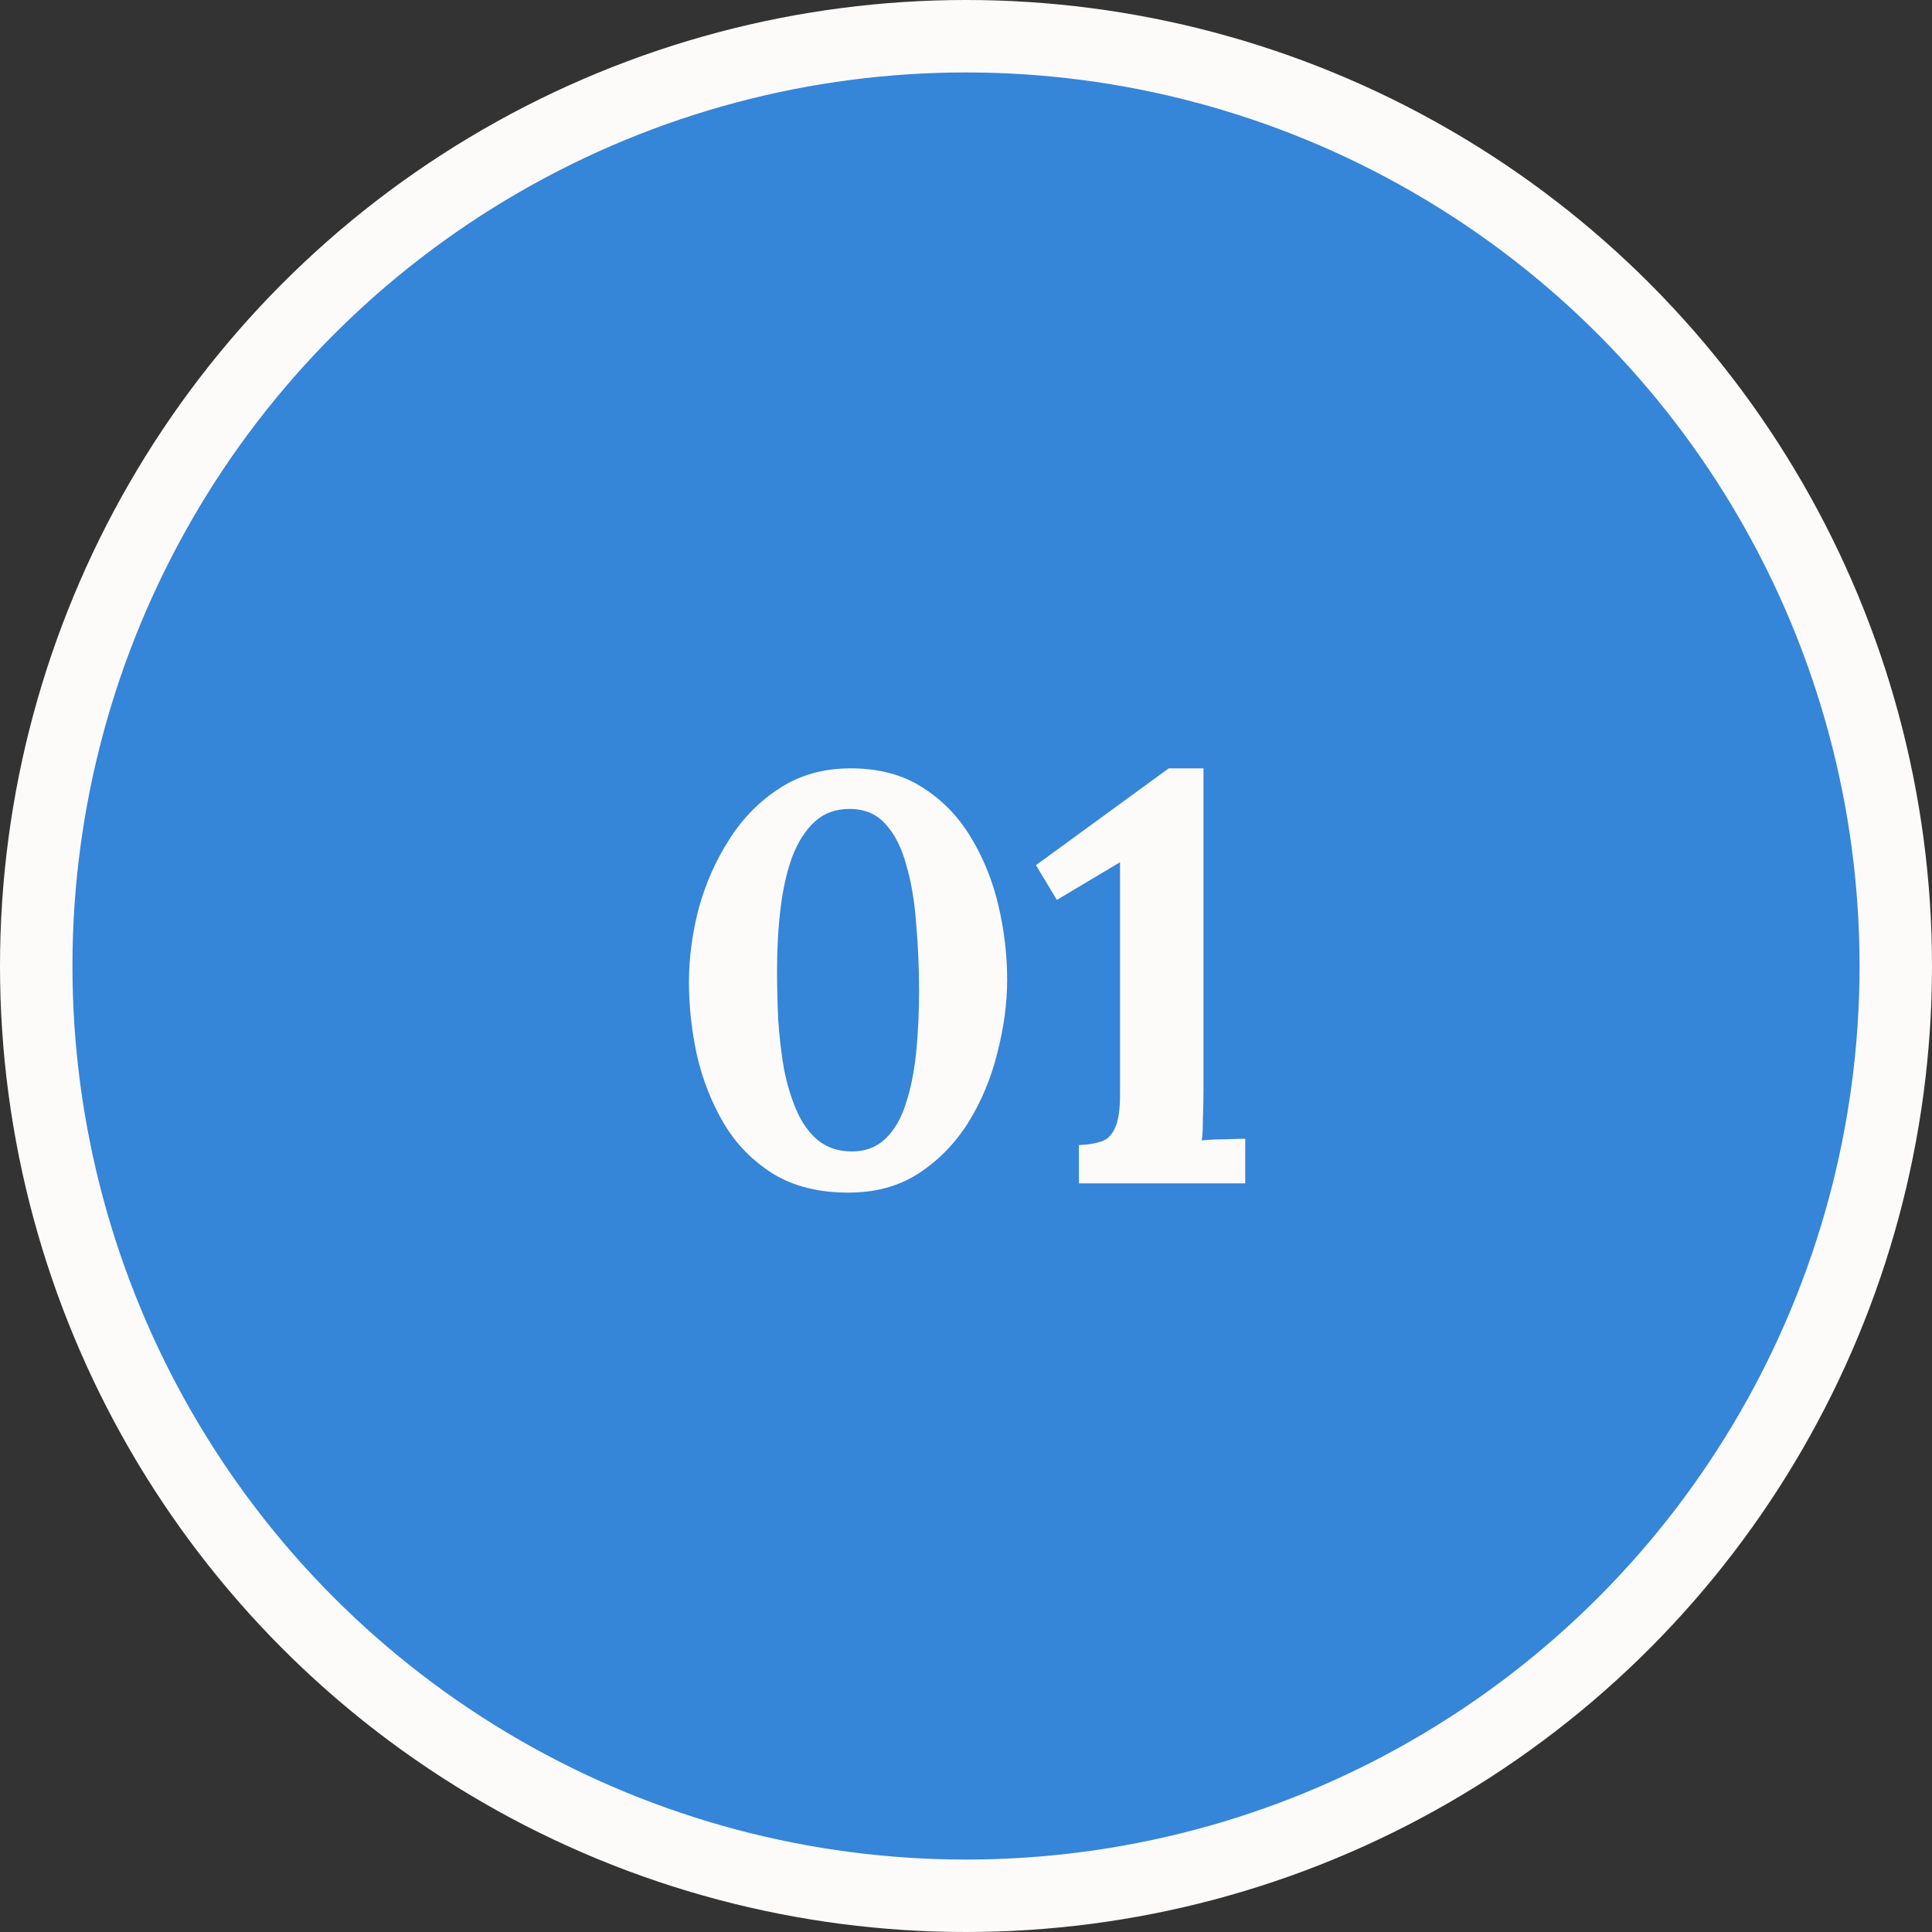 <svg width="80" height="80" viewBox="0 0 80 80" fill="none" xmlns="http://www.w3.org/2000/svg">
<rect x="0" y="0" width="80" height="80" fill="#333333" stroke="none"/>
<circle cx="40" cy="40" r="38.5" fill="#3585D9" stroke="#FCFBFA" stroke-width="3"/>
<path d="M35.128 49.384C33.912 49.384 32.88 49.128 32.032 48.616C31.184 48.088 30.504 47.4 29.992 46.552C29.48 45.688 29.104 44.744 28.864 43.72C28.64 42.696 28.528 41.68 28.528 40.672C28.528 39.664 28.664 38.64 28.936 37.6C29.224 36.56 29.648 35.608 30.208 34.744C30.768 33.864 31.464 33.16 32.296 32.632C33.128 32.088 34.104 31.816 35.224 31.816C36.392 31.816 37.384 32.08 38.2 32.608C39.032 33.136 39.704 33.832 40.216 34.696C40.728 35.544 41.104 36.48 41.344 37.504C41.584 38.528 41.704 39.544 41.704 40.552C41.704 41.544 41.568 42.56 41.296 43.6C41.04 44.64 40.64 45.6 40.096 46.48C39.552 47.344 38.864 48.048 38.032 48.592C37.216 49.12 36.248 49.384 35.128 49.384ZM35.272 47.68C35.832 47.68 36.296 47.504 36.664 47.152C37.032 46.8 37.312 46.32 37.504 45.712C37.712 45.088 37.856 44.376 37.936 43.576C38.016 42.776 38.056 41.936 38.056 41.056C38.056 40.08 38.016 39.144 37.936 38.248C37.872 37.336 37.736 36.528 37.528 35.824C37.336 35.104 37.048 34.536 36.664 34.12C36.296 33.704 35.8 33.496 35.176 33.496C34.6 33.496 34.12 33.672 33.736 34.024C33.352 34.376 33.04 34.864 32.8 35.488C32.576 36.112 32.416 36.824 32.32 37.624C32.224 38.424 32.176 39.272 32.176 40.168C32.176 40.84 32.192 41.528 32.224 42.232C32.272 42.936 32.352 43.616 32.464 44.272C32.592 44.912 32.768 45.488 32.992 46C33.216 46.512 33.512 46.92 33.88 47.224C34.264 47.528 34.728 47.68 35.272 47.68ZM44.674 49V47.416C45.042 47.4 45.346 47.352 45.586 47.272C45.842 47.192 46.034 47.008 46.162 46.72C46.306 46.432 46.378 45.968 46.378 45.328V35.704L43.762 37.264L42.898 35.824L48.394 31.816H49.834V45.064C49.834 45.496 49.826 45.912 49.81 46.312C49.81 46.712 49.794 47.016 49.762 47.224C50.018 47.192 50.338 47.176 50.722 47.176C51.122 47.16 51.402 47.152 51.562 47.152V49H44.674Z" fill="#FCFBFA"/>
</svg>
